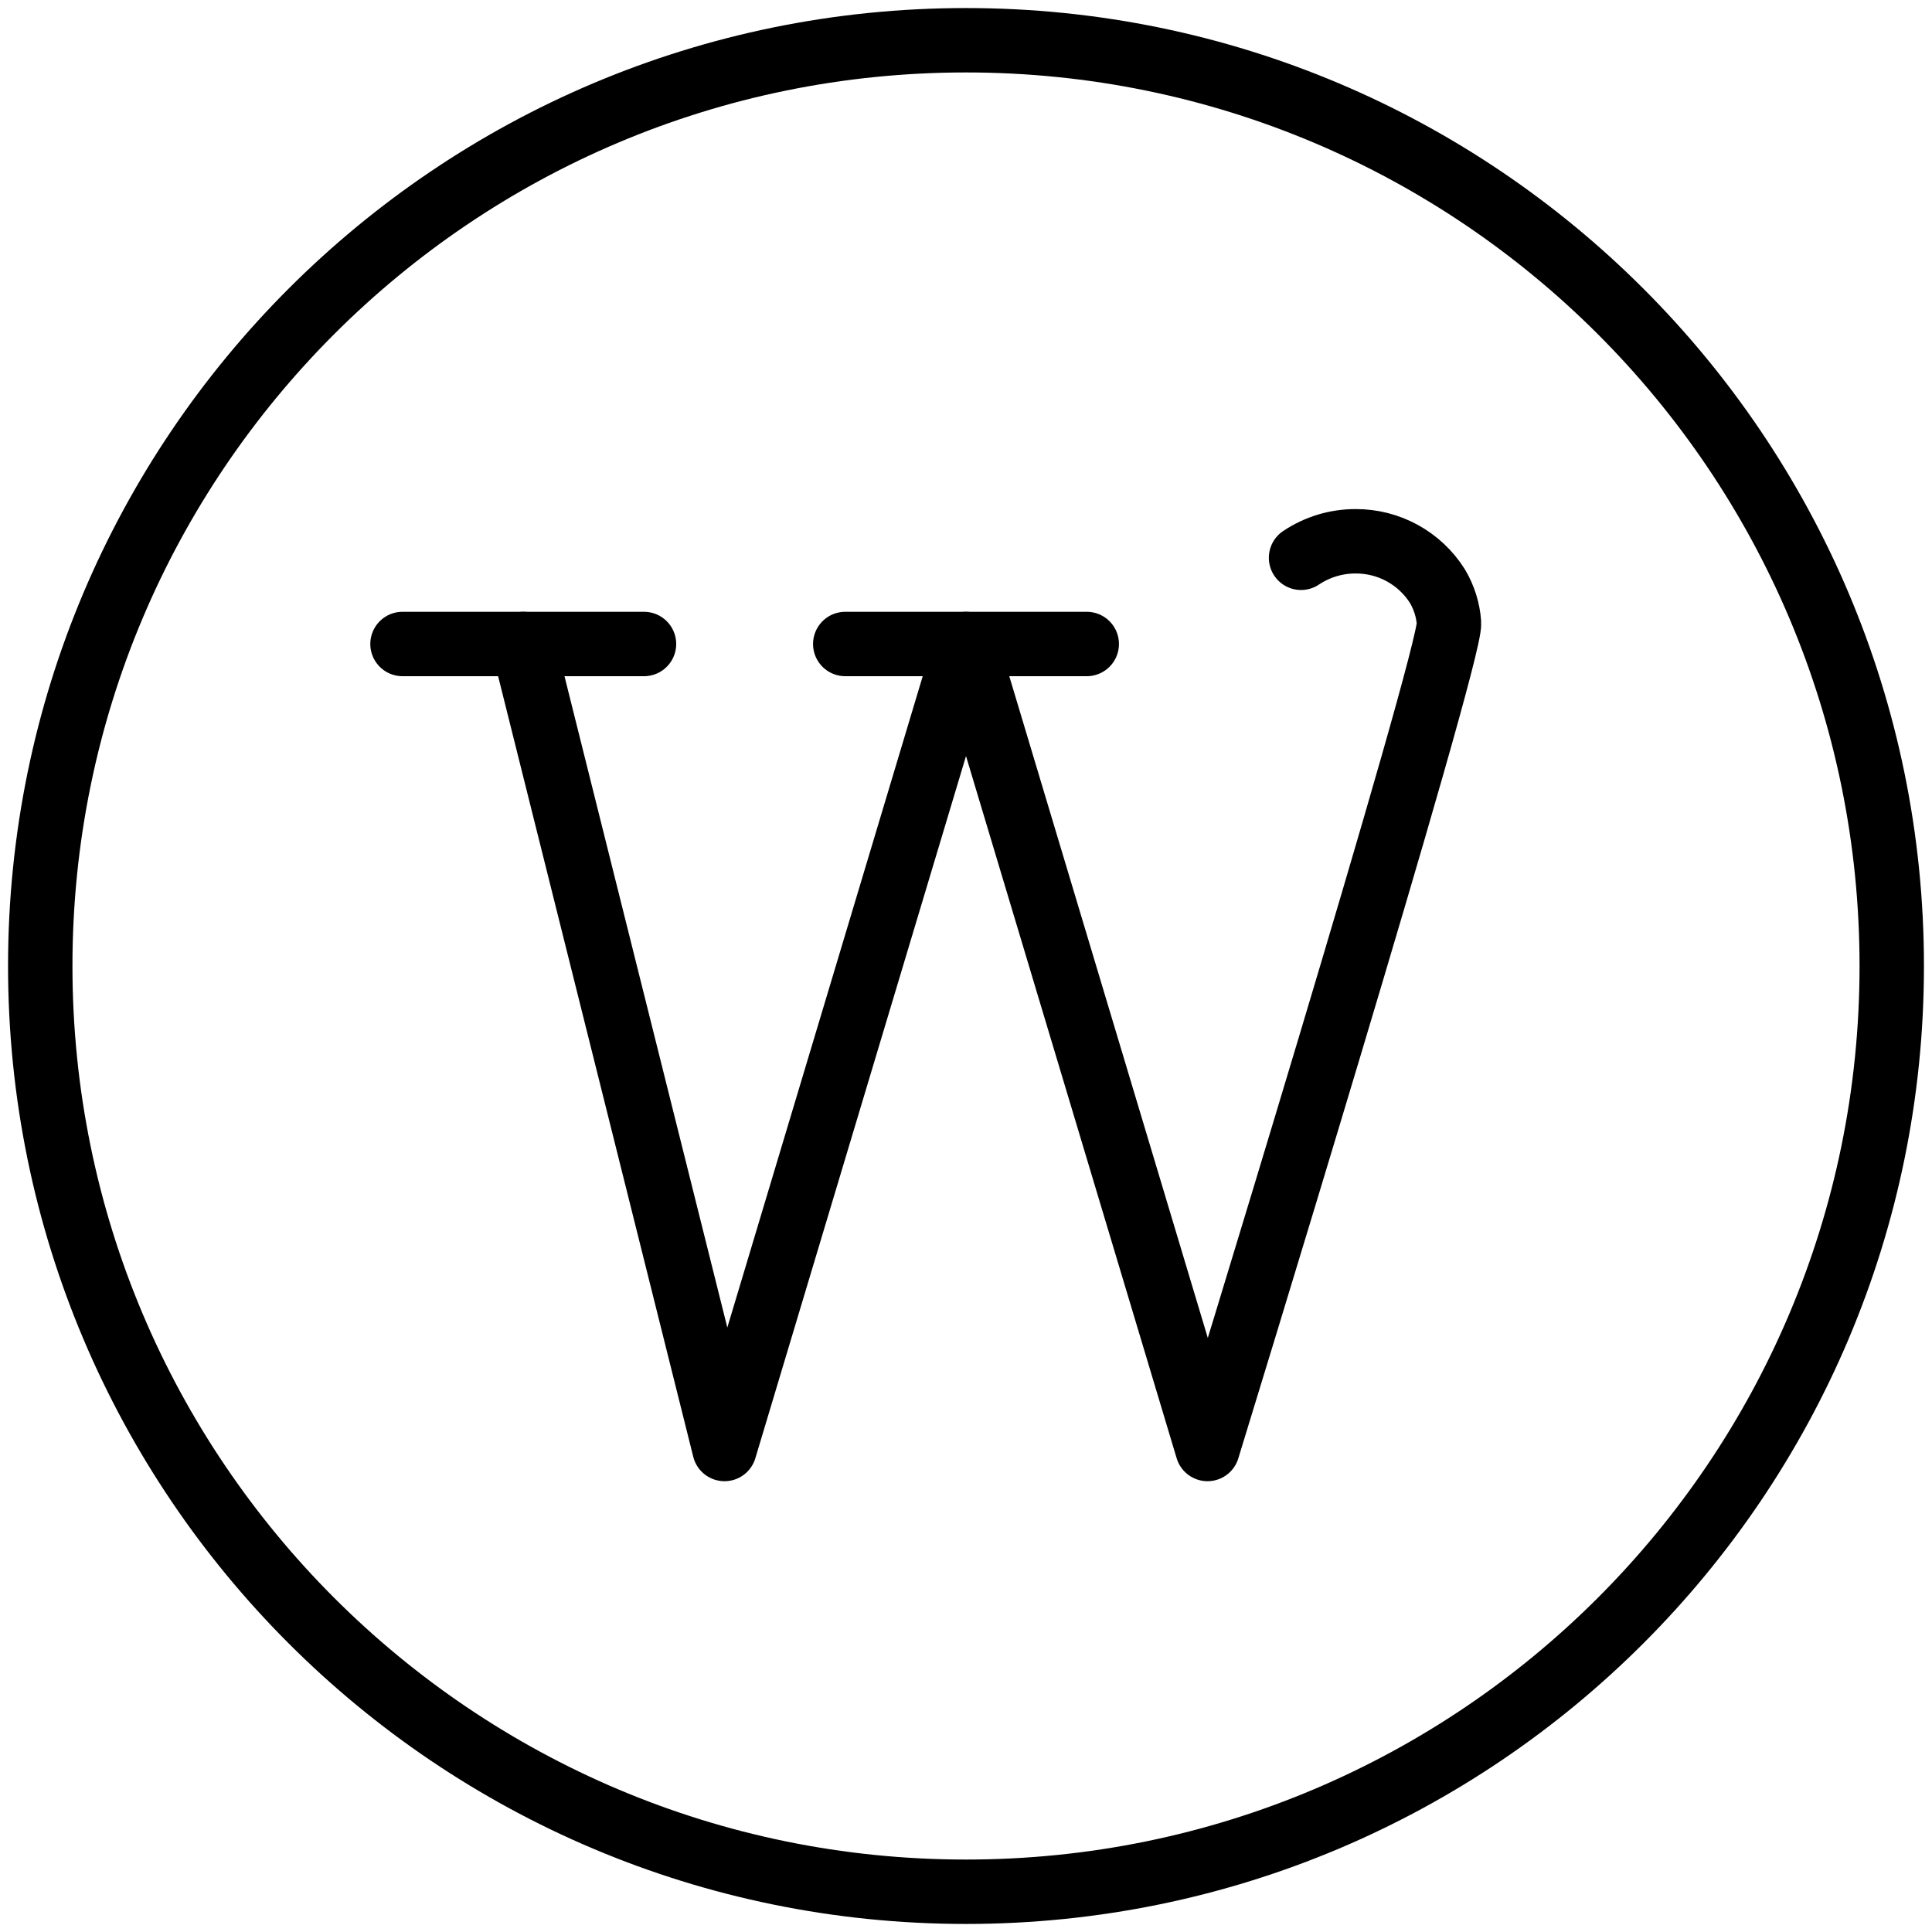 <?xml version="1.0" encoding="UTF-8"?> <svg xmlns="http://www.w3.org/2000/svg" width="60" height="60" viewBox="0 0 60 60" fill="none"><g clip-path="url(#clip0_6345_2420)"><path d="M12.5 20H20" stroke="black" stroke-width="2" stroke-linecap="round" stroke-linejoin="round"></path><path d="M26.25 20H33.75" stroke="black" stroke-width="2" stroke-linecap="round" stroke-linejoin="round"></path><path d="M16.25 20L22.5 45L30 20L37.5 45C37.5 45 45.072 20.368 45 19.348C44.971 18.94 44.845 18.545 44.635 18.195C44.365 17.769 43.99 17.418 43.547 17.176C43.105 16.934 42.607 16.808 42.102 16.81C41.498 16.808 40.907 16.987 40.405 17.323" stroke="black" stroke-width="2" stroke-linecap="round" stroke-linejoin="round"></path><path d="M30 58.75C45.878 58.75 58.75 45.878 58.75 30C58.75 14.122 45.878 1.25 30 1.25C14.122 1.25 1.25 14.122 1.25 30C1.25 45.878 14.122 58.75 30 58.75Z" stroke="black" stroke-width="2" stroke-linecap="round" stroke-linejoin="round"></path></g><defs><clipPath id="clip0_6345_2420"><rect width="60" height="60" fill="white"></rect></clipPath></defs></svg> 
